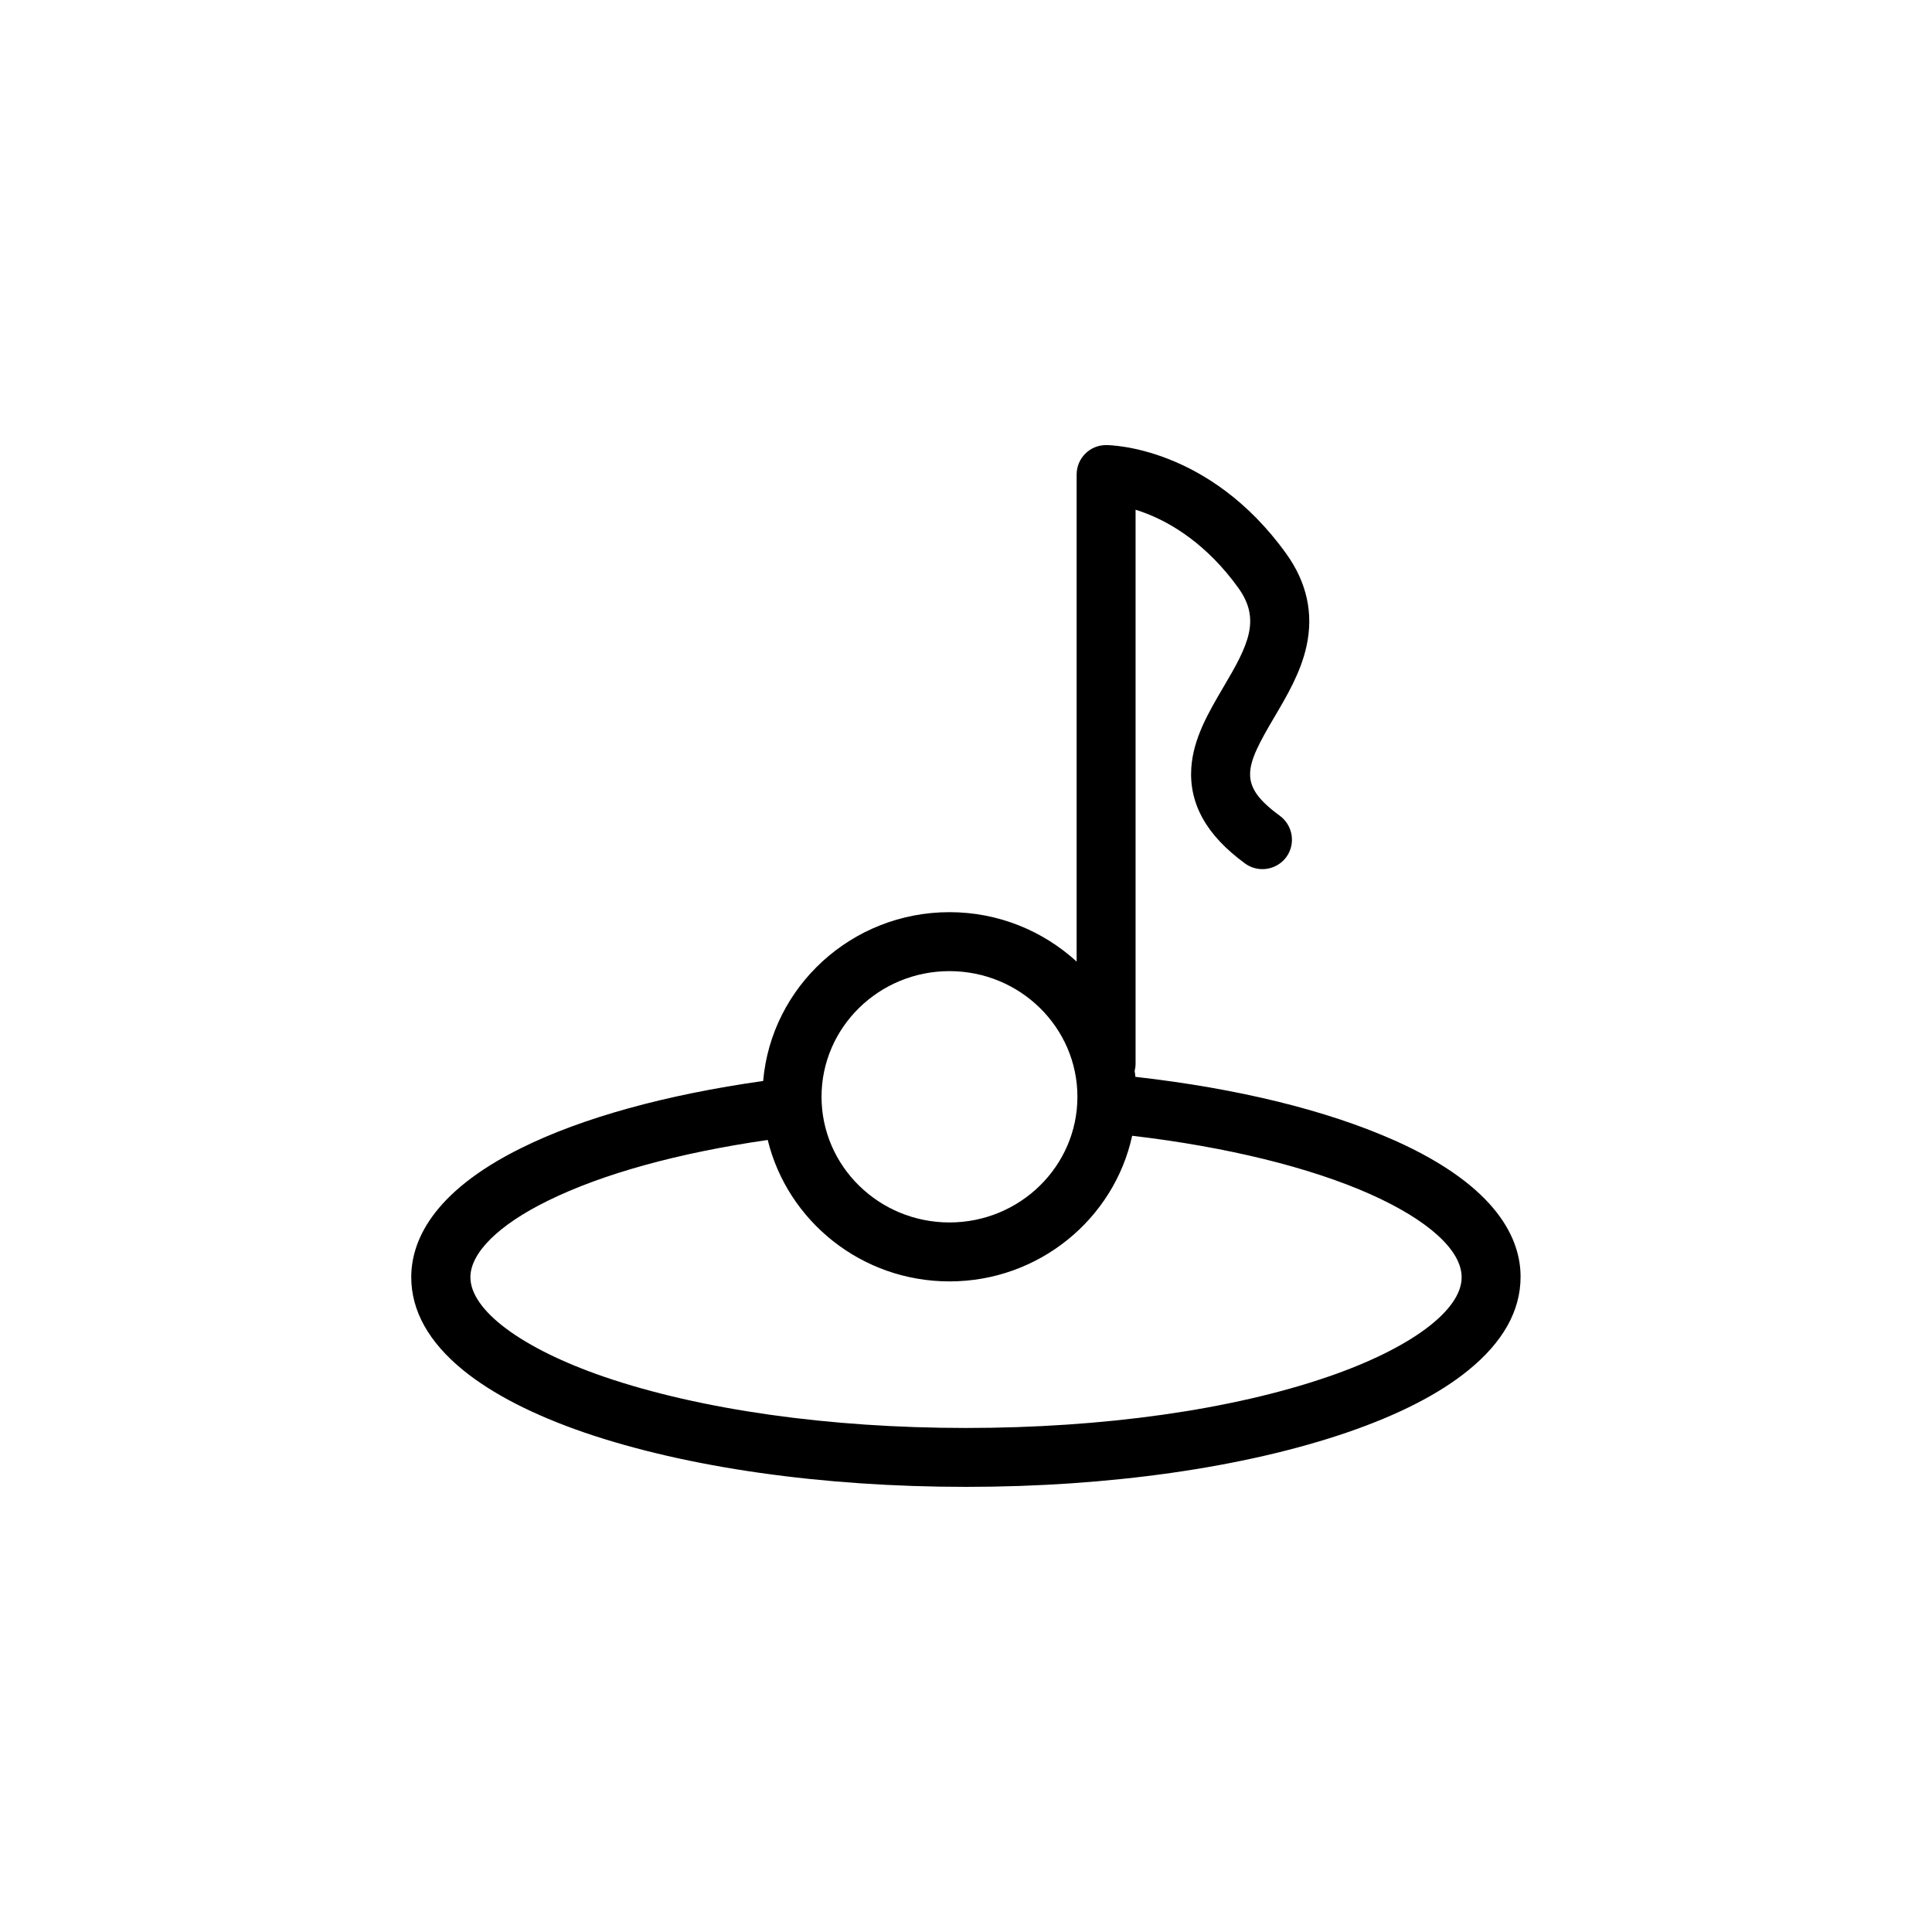 <?xml version="1.0" encoding="UTF-8"?>
<!-- Uploaded to: ICON Repo, www.iconrepo.com, Generator: ICON Repo Mixer Tools -->
<svg fill="#000000" width="800px" height="800px" version="1.1" viewBox="144 144 512 512" xmlns="http://www.w3.org/2000/svg">
 <path d="m513.51 446.2c-17.887-7.961-41.465-13.754-68.617-16.828-0.051-0.504-0.102-1.008-0.203-1.512 0.152-0.656 0.25-1.309 0.25-2.016v-146.76c0.957 0.301 2.016 0.656 3.125 1.109 6.398 2.519 15.77 8.012 24.133 19.648 5.996 8.363 2.621 15.113-3.981 26.25-3.93 6.699-8.012 13.602-8.516 21.461-0.301 4.684 0.707 9.219 3.074 13.402 2.367 4.231 6.047 8.113 11.184 11.891 3.477 2.519 8.363 1.762 10.934-1.715 2.519-3.477 1.762-8.363-1.715-10.934-11.234-8.211-9.32-12.797-1.461-26.148 3.273-5.543 7.004-11.84 8.516-18.793 1.914-8.664 0.102-16.879-5.34-24.484-20.453-28.465-46.652-28.816-47.762-28.816-4.332 0-7.809 3.477-7.809 7.809v129.07c-8.867-8.113-20.707-13.098-33.703-13.098-25.895 0-47.207 19.699-49.375 44.738-25.746 3.629-47.863 9.723-64.035 17.734-24.184 11.941-29.223 25.242-29.223 34.258 0 8.918 4.637 17.23 13.805 24.688 7.707 6.246 18.539 11.84 32.195 16.523 27.156 9.27 62.977 14.359 101.02 14.359s73.859-5.141 100.96-14.41c13.652-4.684 24.484-10.227 32.195-16.523 9.168-7.457 13.805-15.77 13.805-24.688 0.047-9.723-5.801-23.879-33.457-36.223zm-117.89-44.84c18.691 0 33.906 14.914 33.906 33.301 0 18.391-15.215 33.301-33.906 33.301-18.691 0-33.906-14.914-33.906-33.301 0-18.387 15.215-33.301 33.906-33.301zm100.26 107.51c-25.496 8.766-59.551 13.555-95.875 13.555s-70.383-4.836-95.875-13.551c-21.867-7.508-35.469-17.633-35.469-26.398 0-6.449 7.457-13.855 20.504-20.254 14.508-7.152 34.613-12.695 58.289-16.121 5.238 21.461 24.836 37.484 48.164 37.484 23.73 0 43.629-16.574 48.418-38.594 24.938 2.922 47.105 8.363 63.078 15.469 15.367 6.852 24.234 14.863 24.234 22.016 0.047 8.762-13.555 18.887-35.469 26.395z"/>
</svg>